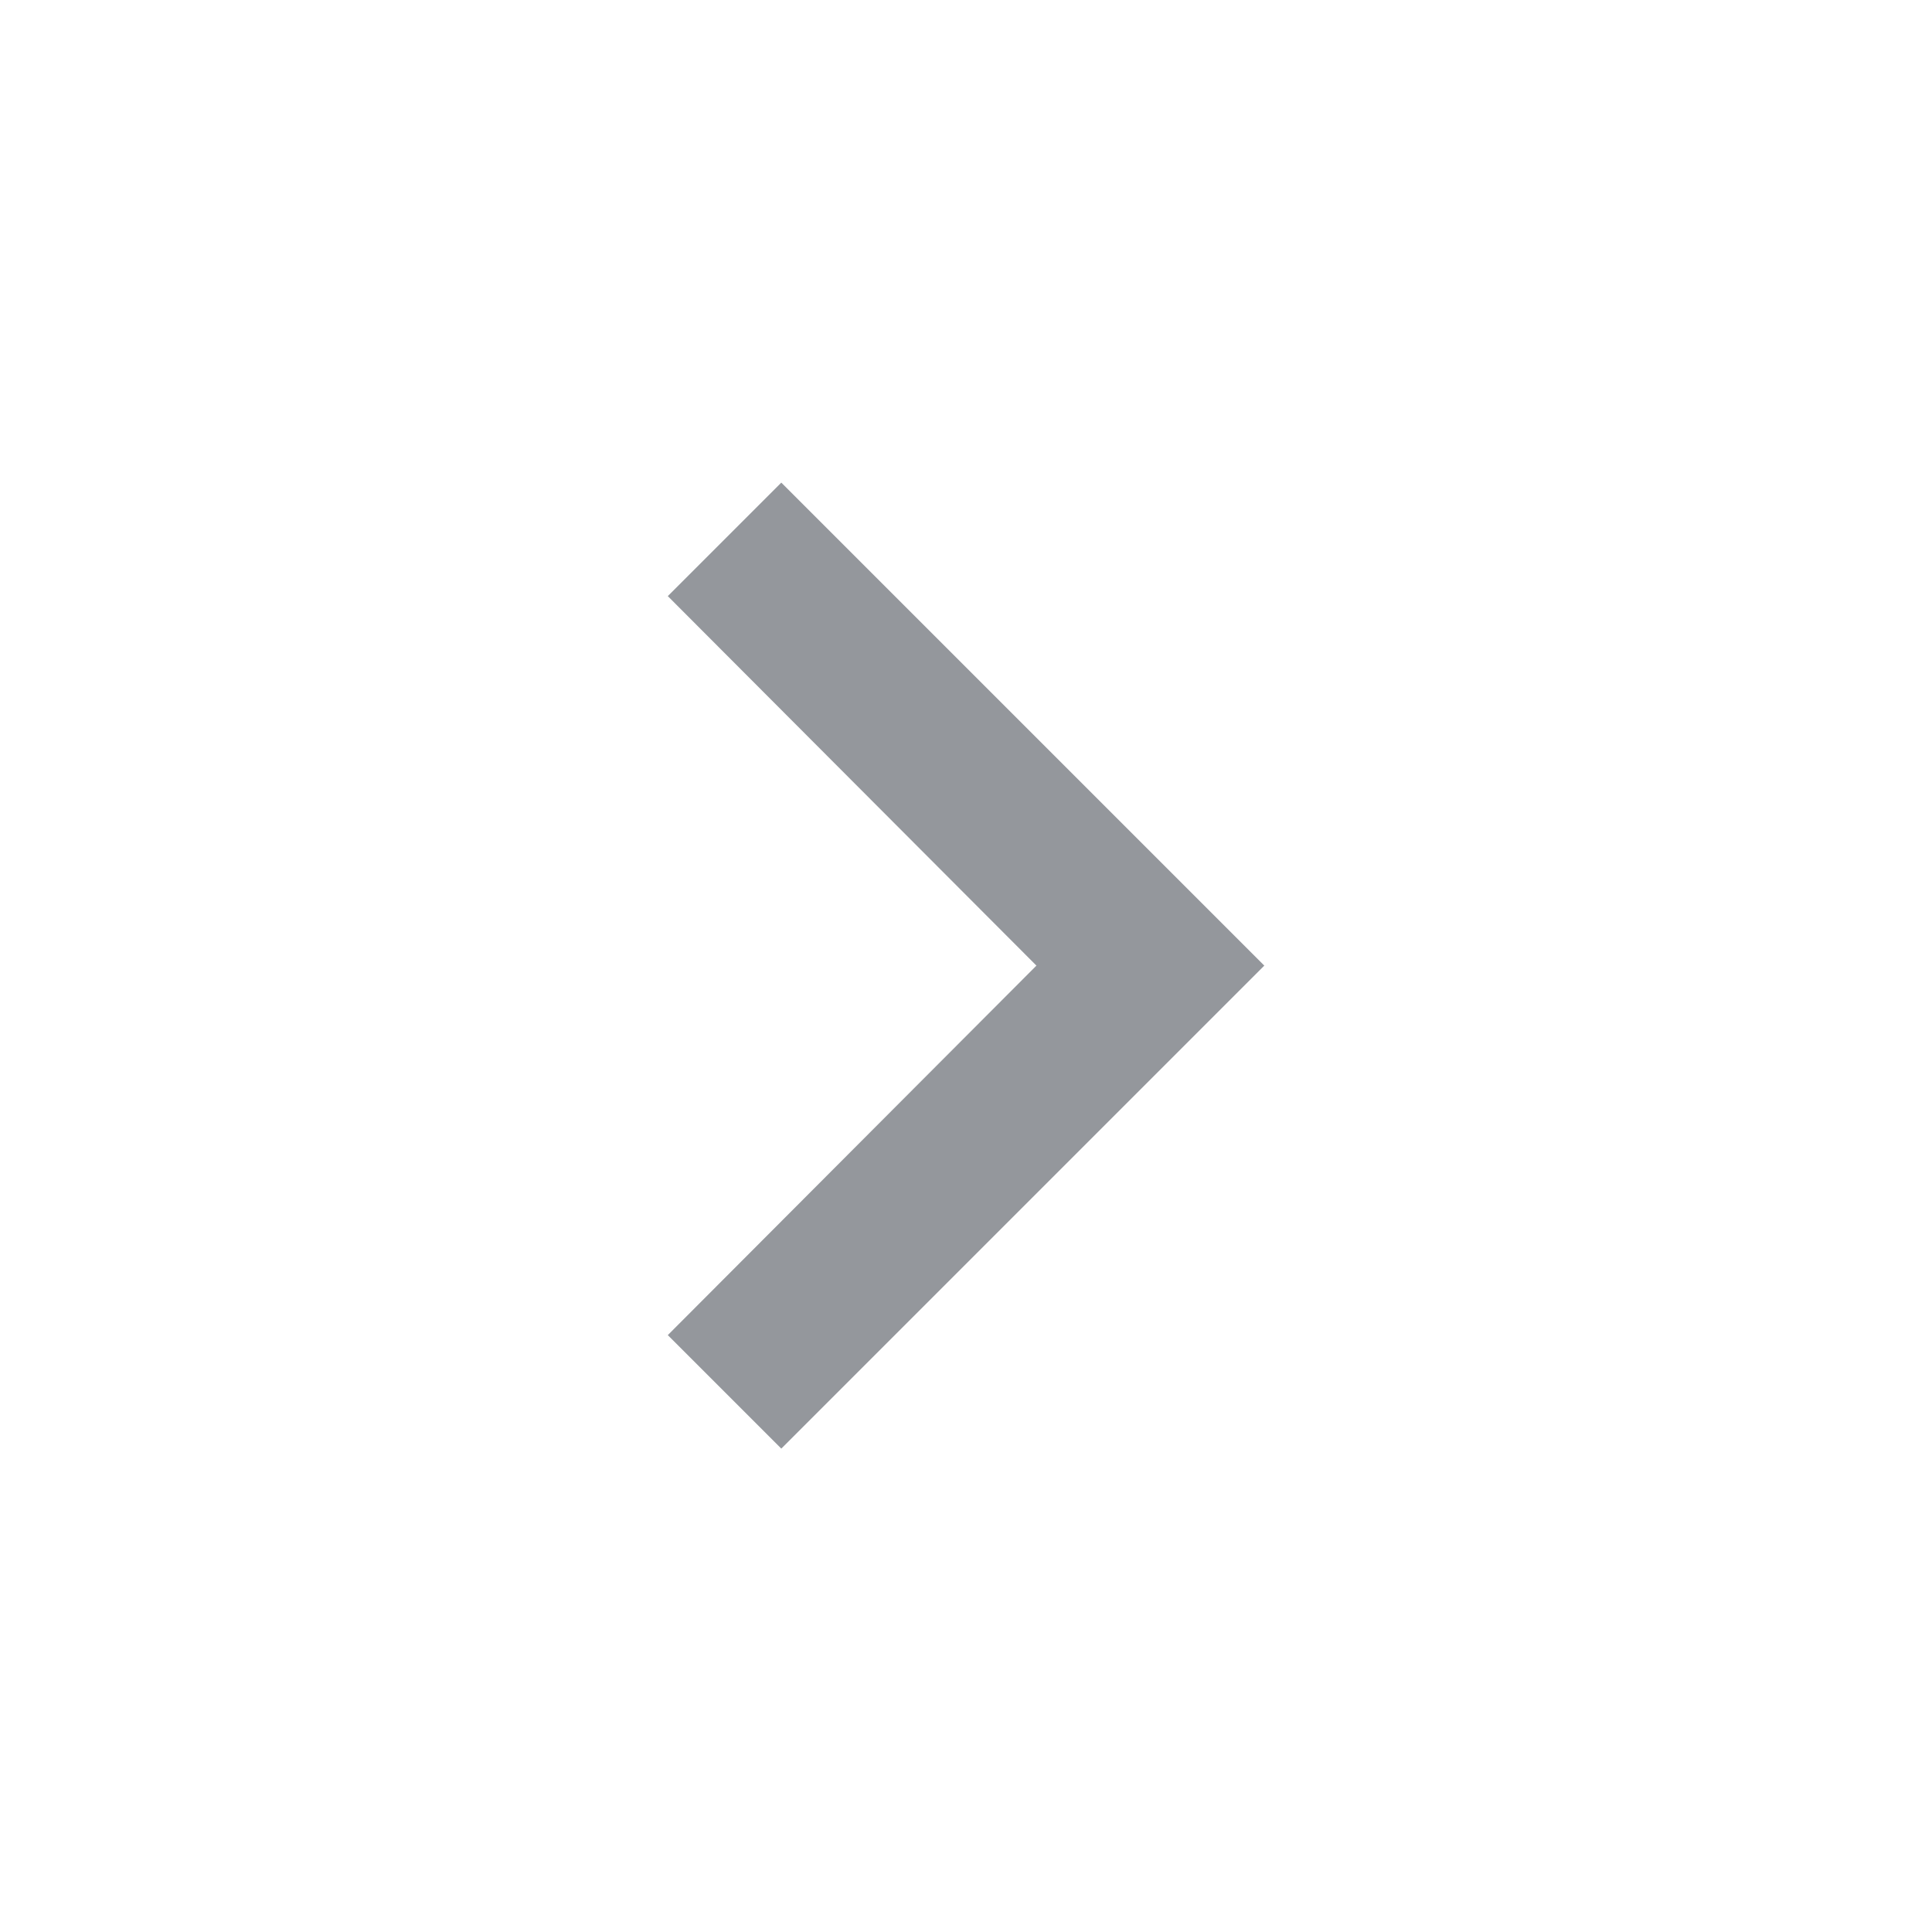 <svg width="20" height="20" viewBox="0 0 20 20" fill="none" xmlns="http://www.w3.org/2000/svg">
<g id="IconVariant/direction-right">
<path id="shape" d="M8.088 4.996L6.913 6.171L10.729 9.996L6.913 13.821L8.088 14.996L13.088 9.996L8.088 4.996Z" fill="#94979C"/>
</g>
</svg>
